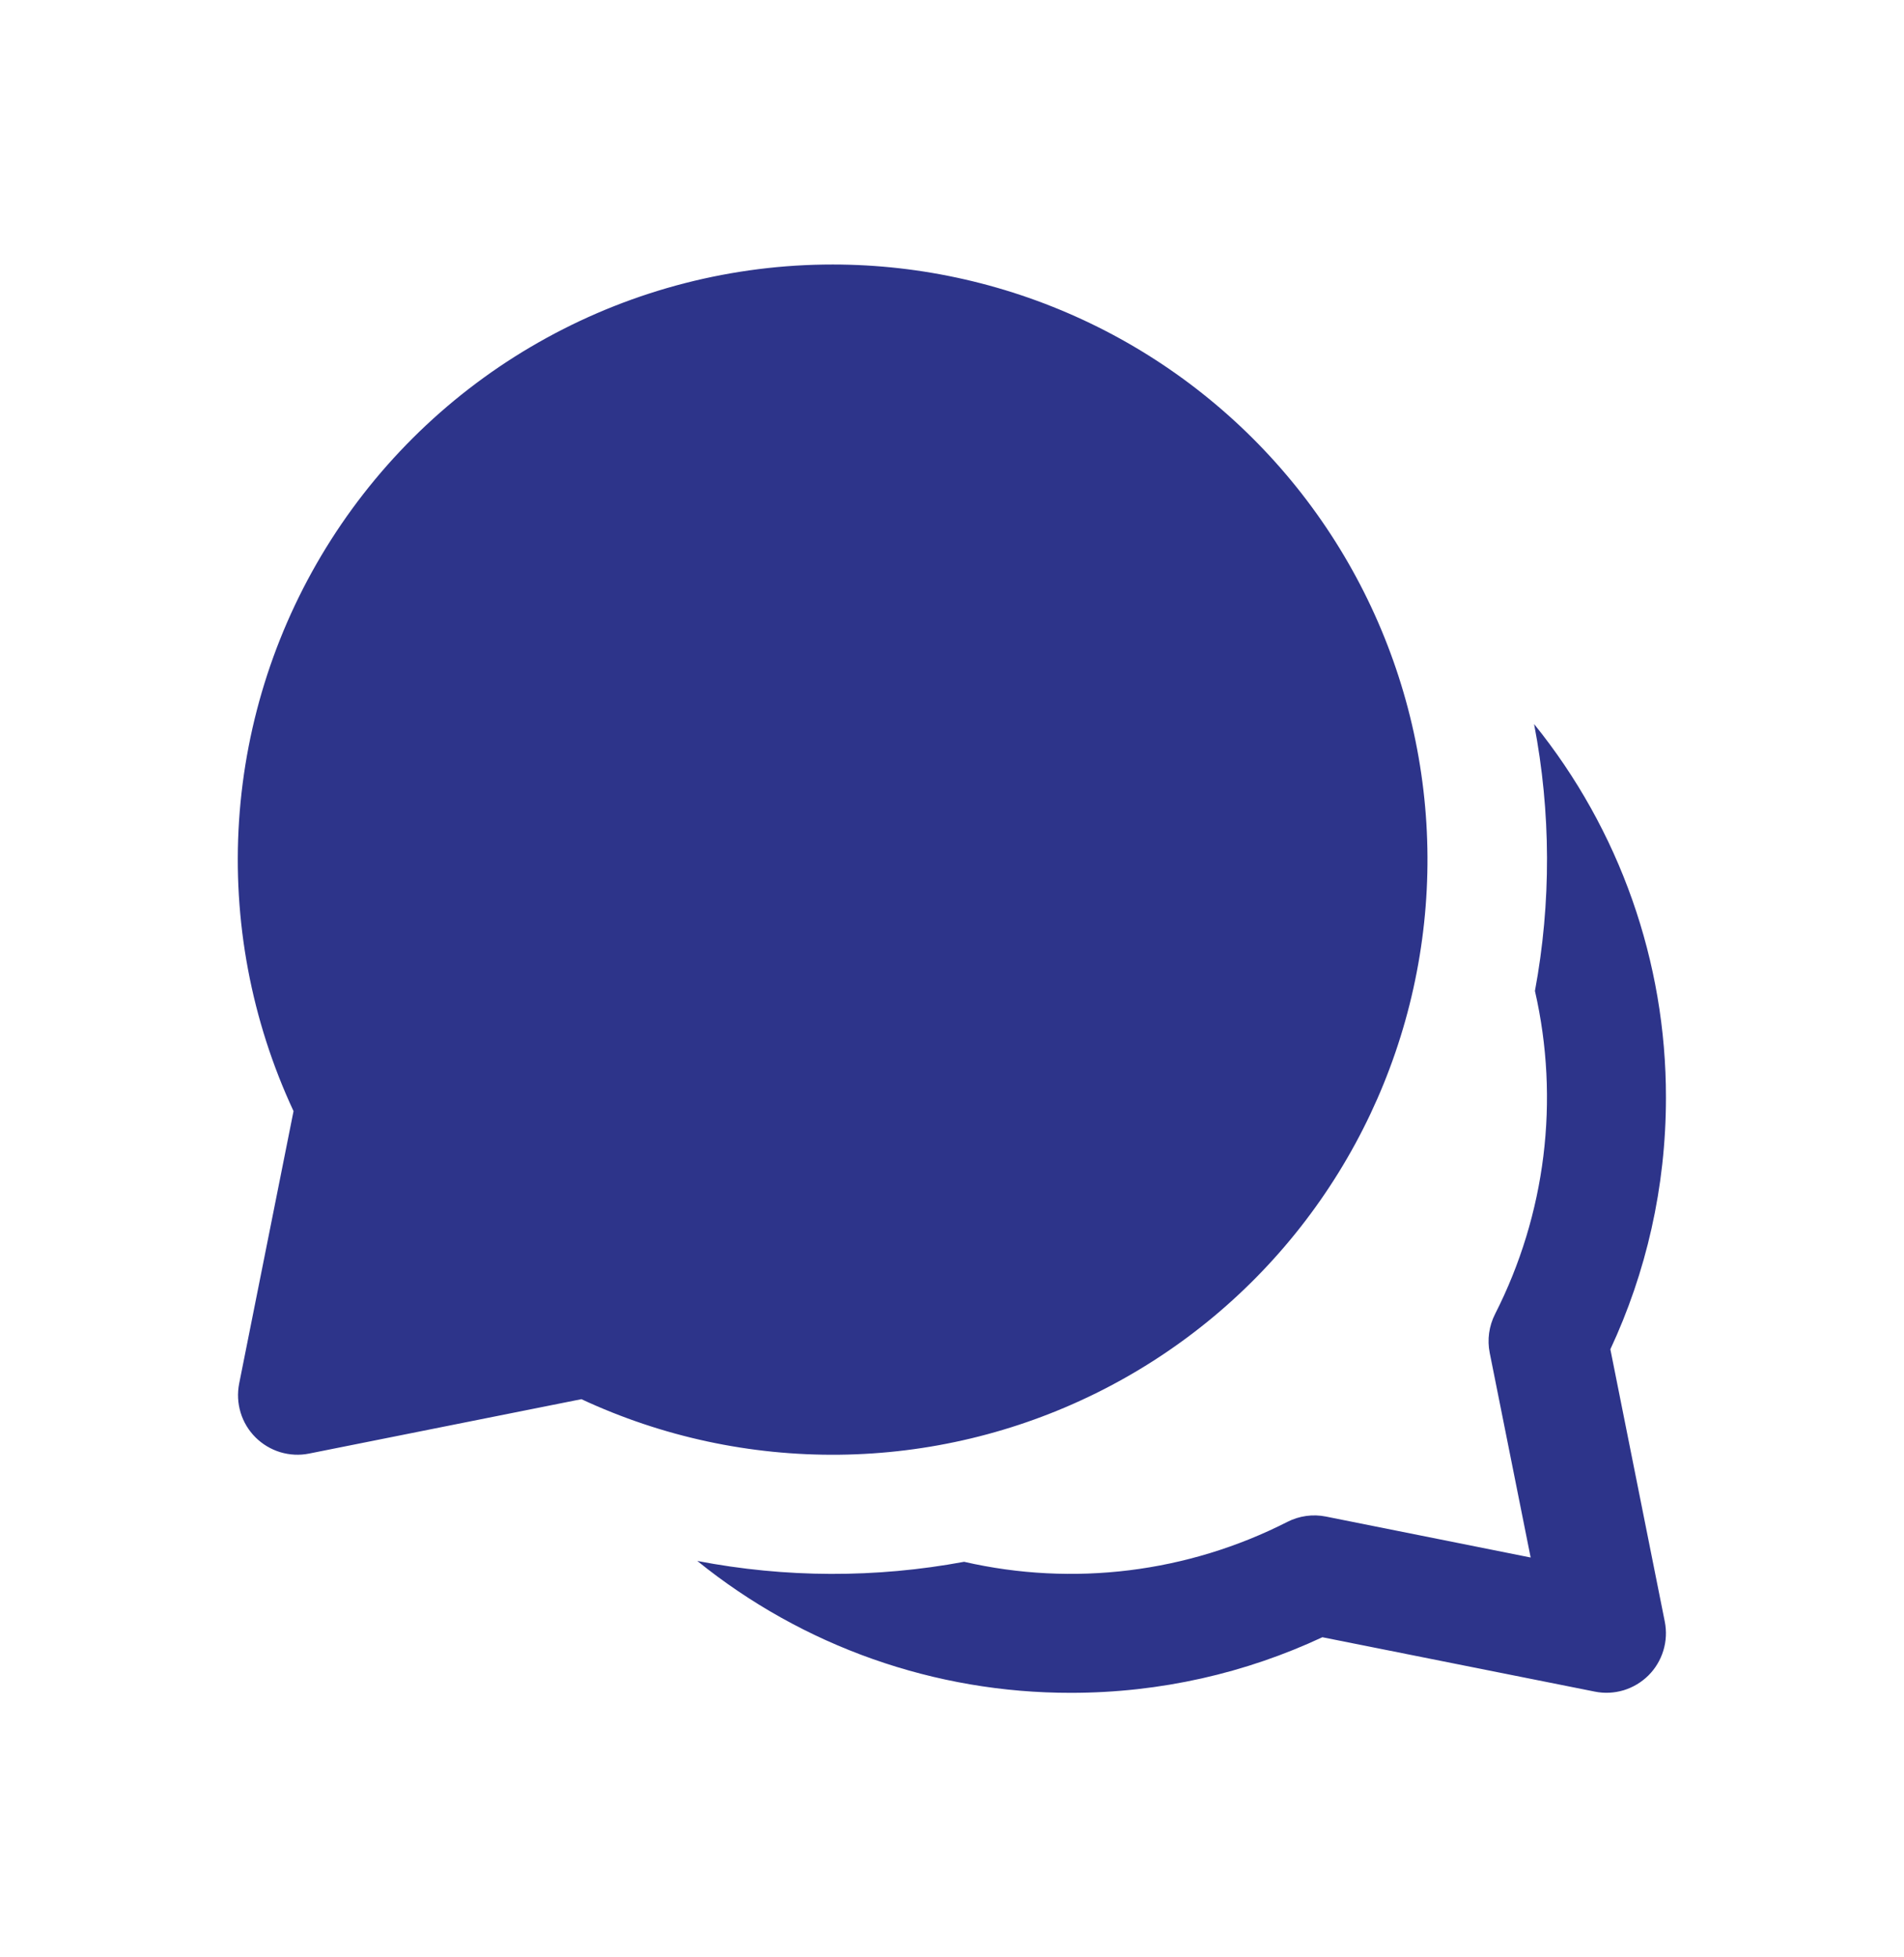 <svg width="36" height="37" viewBox="0 0 36 37" fill="none" xmlns="http://www.w3.org/2000/svg">
<path d="M13.184 29.507C15.184 31.124 17.678 32.004 20.249 32C21.946 32 23.557 31.624 25.003 30.949L30.154 31.977C30.335 32.014 30.523 32.004 30.7 31.951C30.877 31.897 31.038 31.8 31.169 31.67C31.3 31.539 31.396 31.378 31.45 31.201C31.504 31.024 31.513 30.836 31.477 30.654L30.448 25.506C31.123 24.06 31.499 22.447 31.499 20.75C31.503 18.18 30.623 15.686 29.006 13.687C29.326 15.353 29.332 17.064 29.022 18.732C29.494 20.793 29.227 22.955 28.268 24.84C28.153 25.067 28.117 25.325 28.167 25.574L28.941 29.442L25.071 28.668C24.823 28.618 24.565 28.654 24.34 28.769C22.454 29.729 20.291 29.996 18.229 29.523C16.561 29.833 14.85 29.828 13.184 29.507ZM15.749 5C13.857 4.999 11.996 5.476 10.337 6.386C8.678 7.295 7.276 8.609 6.259 10.204C5.242 11.799 4.644 13.625 4.52 15.513C4.396 17.401 4.751 19.29 5.55 21.004L4.522 26.154C4.486 26.336 4.495 26.524 4.549 26.701C4.602 26.878 4.699 27.039 4.83 27.17C4.96 27.3 5.122 27.397 5.299 27.451C5.476 27.504 5.663 27.514 5.845 27.477L10.993 26.449C12.519 27.16 14.185 27.518 15.869 27.499C17.552 27.48 19.209 27.083 20.719 26.338C22.229 25.593 23.552 24.519 24.591 23.194C25.63 21.87 26.359 20.329 26.723 18.686C27.088 17.042 27.079 15.338 26.697 13.698C26.315 12.059 25.57 10.525 24.517 9.212C23.464 7.899 22.129 6.839 20.612 6.11C19.094 5.381 17.433 5.001 15.749 5Z" fill="#2D348A"/>
</svg>

